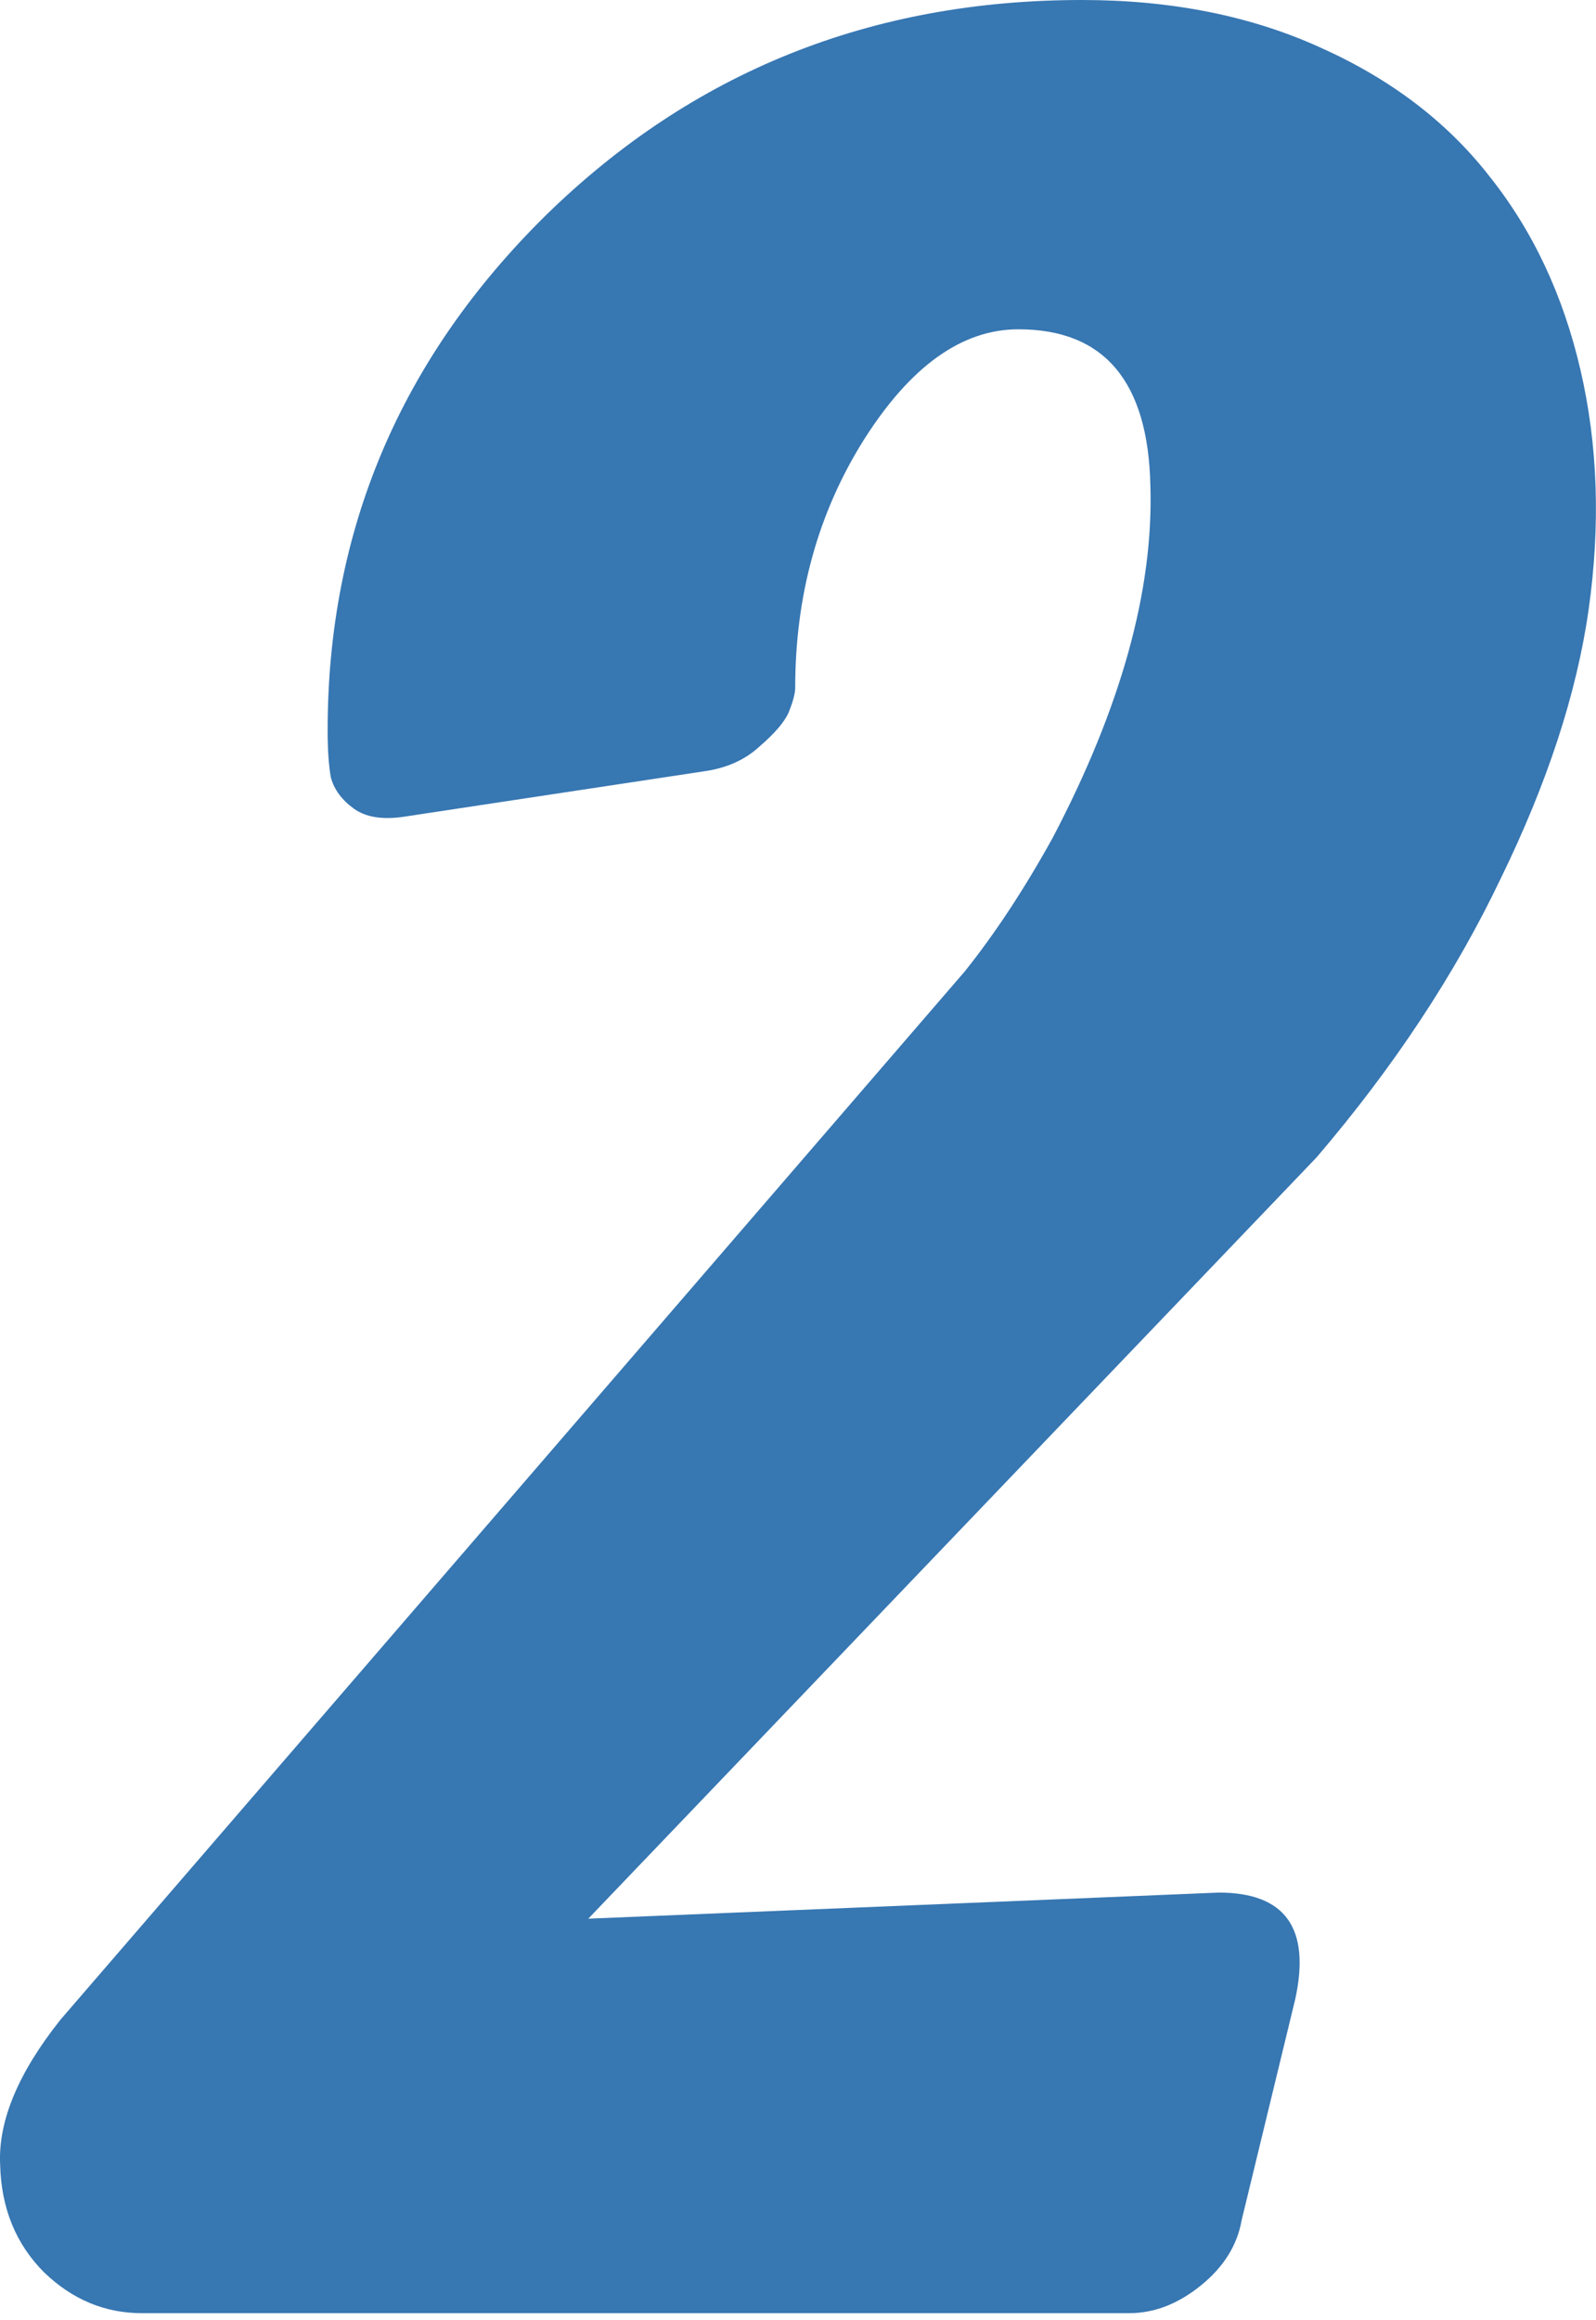 <svg width="53" height="77" viewBox="0 0 53 77" fill="none" xmlns="http://www.w3.org/2000/svg">
<path d="M19.536 63.679L40.474 62.813C42.674 62.813 43.522 63.986 43.017 66.33L41.232 73.688C41.087 74.518 40.636 75.239 39.879 75.852C39.122 76.465 38.328 76.772 37.498 76.772H4.712C3.486 76.772 2.404 76.321 1.466 75.419C0.528 74.481 0.041 73.291 0.005 71.849C-0.067 70.406 0.6 68.801 2.007 67.033L32.034 32.245C33.044 30.983 34.018 29.504 34.956 27.809C37.228 23.481 38.31 19.585 38.202 16.123C38.13 12.66 36.669 10.929 33.819 10.929C31.944 10.929 30.231 12.155 28.68 14.608C27.165 17.024 26.407 19.766 26.407 22.831C26.407 23.012 26.335 23.282 26.191 23.643C26.047 23.968 25.722 24.346 25.217 24.779C24.748 25.212 24.153 25.482 23.432 25.591L13.423 27.105C12.701 27.214 12.142 27.123 11.746 26.835C11.349 26.546 11.096 26.204 10.988 25.807C10.916 25.41 10.88 24.887 10.88 24.238C10.88 17.601 13.296 11.903 18.13 7.142C22.999 2.381 28.932 0 35.929 0C38.887 0 41.52 0.523 43.828 1.569C46.173 2.615 48.049 4.04 49.455 5.843C50.898 7.647 51.908 9.793 52.485 12.281C53.062 14.77 53.152 17.421 52.755 20.234C52.359 23.012 51.385 25.987 49.834 29.161C48.319 32.335 46.281 35.419 43.72 38.413L19.536 63.679Z" fill="#3777B2"/>
</svg>
